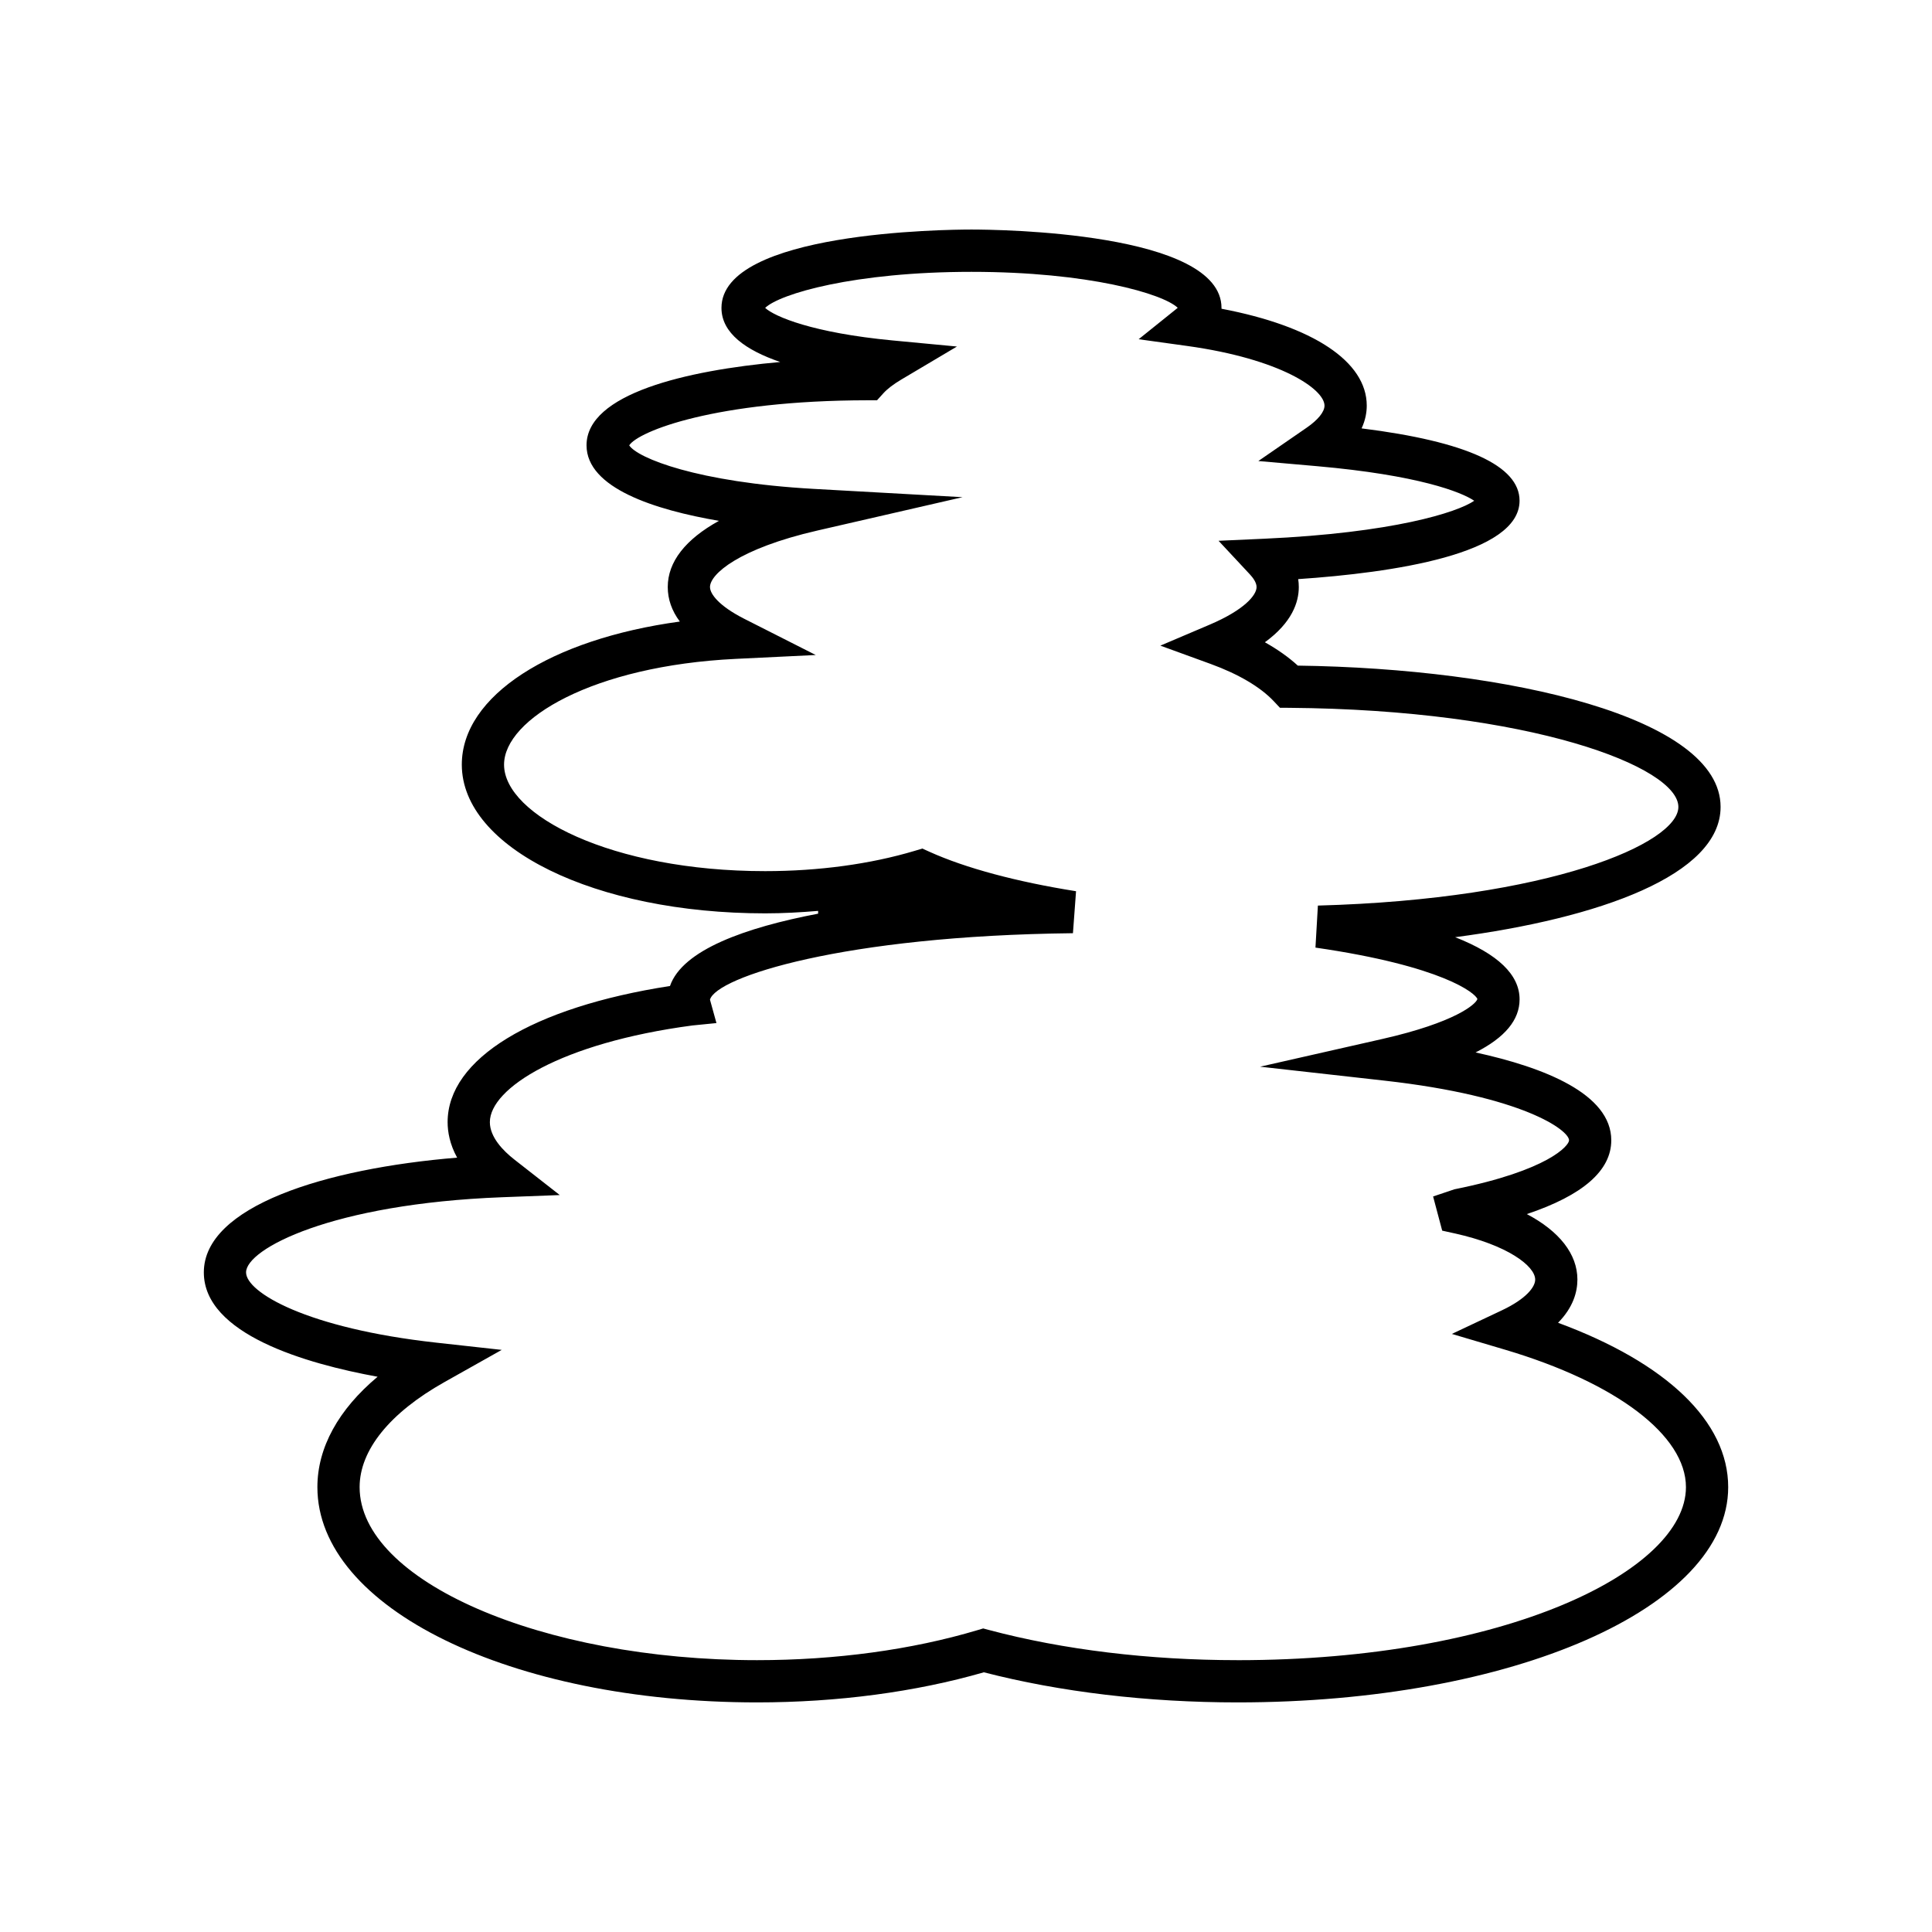 <?xml version="1.0" encoding="UTF-8"?>
<!-- Uploaded to: SVG Repo, www.svgrepo.com, Generator: SVG Repo Mixer Tools -->
<svg fill="#000000" width="800px" height="800px" version="1.1" viewBox="144 144 512 512" xmlns="http://www.w3.org/2000/svg">
 <path d="m556.9 494.55c4.051-4.109 5.129-8.234 5.129-11.453 0-6.769-4.805-12.812-13.398-17.352 14.863-4.984 22.375-11.535 22.375-19.559 0-12.285-17.75-19.309-35.965-23.277 7.816-3.973 11.664-8.637 11.664-14.07 0-6.504-5.719-12.012-17.074-16.473 38.098-5.008 70.344-16.445 70.344-34.527 0-23.711-55.984-36.688-112.04-37.445-2.426-2.219-5.356-4.297-8.727-6.188 7.199-5.238 8.988-10.605 8.988-14.641 0-0.707-0.055-1.406-0.16-2.094 25.047-1.695 58.664-6.609 58.664-20.777 0-9.262-14.07-15.695-41.863-19.168 1.043-2.254 1.367-4.324 1.367-6.031 0-11.684-14.234-21.062-38.492-25.676v-0.219c0-20.184-59.473-20.77-66.258-20.77s-66.258 0.586-66.258 20.77c0 6.68 6.496 11.23 15.57 14.332-24.883 2.234-51.328 8.406-51.328 22.078 0 11.355 18.172 17.117 35.09 20.02-8.871 4.894-13.566 10.855-13.566 17.531 0 3.246 1.07 6.305 3.203 9.156-34.211 4.676-57.781 19.652-57.781 37.91 0 22.105 35.316 39.422 80.395 39.422 4.746 0 9.418-0.266 14.031-0.652v0.734c-19.27 3.684-35.953 9.605-39.258 19.168-36.48 5.648-58.93 19.297-58.93 36.074 0 2.562 0.559 5.84 2.519 9.414-35.008 2.891-67.125 12.902-67.125 30.41 0 16.367 26.996 24.18 46.051 27.656-10.383 8.691-15.957 18.785-15.957 29.258 0 31.984 51.18 57.043 116.52 57.043 21.27 0 42.012-2.754 60.102-7.977 20.215 5.219 43.422 7.977 67.234 7.977 72.91 0 130.02-25.059 130.02-57.043 0-17.352-16.27-32.914-45.082-43.562zm-84.938 89.41c-23.457 0-46.238-2.766-65.875-7.996l-1.531-0.41-1.516 0.453c-17.418 5.203-37.617 7.953-58.418 7.953-57.09 0-105.32-20.996-105.32-45.848 0-9.809 7.981-19.695 22.48-27.844l15.18-8.535-17.312-1.914c-34.406-3.801-50.441-13.359-50.441-18.625 0-6.215 22.676-18.188 67.859-19.914l15.273-0.578-12.039-9.418c-2.957-2.316-6.484-5.914-6.484-9.91 0-8.965 18.816-20.988 53.688-25.617l6.359-0.633-1.715-6.199c1.629-5.957 35.16-16.945 96.191-17.617l0.82-11.125c-15.844-2.519-29.27-6.133-38.824-10.445l-1.902-0.863-2.008 0.602c-11.766 3.519-25.477 5.383-39.648 5.383-40.781 0-69.199-14.875-69.199-28.223 0-12.059 23.496-26.203 61.449-28.031l21.152-1.023-18.887-9.566c-6.734-3.406-9.137-6.598-9.137-8.445 0-3.391 7.57-10.172 28.438-14.969l38.492-8.844-39.43-2.199c-30.969-1.734-46.762-8.195-48.91-11.539 2.426-3.727 22.801-11.891 63.199-11.945l2.481-0.004 1.66-1.836c1.066-1.176 2.664-2.398 4.75-3.641l14.762-8.762-17.09-1.617c-21.141-2.008-31.242-6.32-33.734-8.621 3.836-3.723 23.602-9.555 54.68-9.555 31.008 0 50.746 5.805 54.652 9.527-0.07 0.066-0.152 0.137-0.242 0.207l-10.113 8.125 12.848 1.781c24.836 3.445 36.406 11.48 36.406 15.824 0 1.641-1.727 3.773-4.738 5.848l-12.793 8.824 15.477 1.359c26.906 2.367 38.344 6.859 41.734 9.172-4.465 3.074-21.535 8.516-55.645 10.059l-12.113 0.547 8.27 8.867c0.824 0.879 1.805 2.18 1.805 3.391 0 2.16-3.258 6.066-12.438 9.973l-13.059 5.555 13.34 4.856c7.379 2.691 13.16 6.102 16.707 9.863l1.641 1.742 2.391 0.016c63.938 0.488 103.2 15.629 103.2 26.273 0 9.617-34.02 24.457-95.531 26.137l-0.645 11.137c33.832 4.894 42.453 12.141 42.914 13.633-0.379 1.352-5.816 6.188-25.25 10.594l-32.336 7.332 32.949 3.695c36.883 4.133 48.926 13.168 48.926 15.82 0 1.367-5.406 7.965-30.371 12.977l-5.656 1.902 2.41 9.055 3.324 0.734c13.848 3.051 21.32 8.59 21.32 12.246 0 1.918-2.316 5.062-8.836 8.141l-13.25 6.25 14.051 4.164c29.598 8.773 47.988 22.742 47.988 36.445-0.004 22.145-47.75 45.852-118.83 45.852z"/>
</svg>